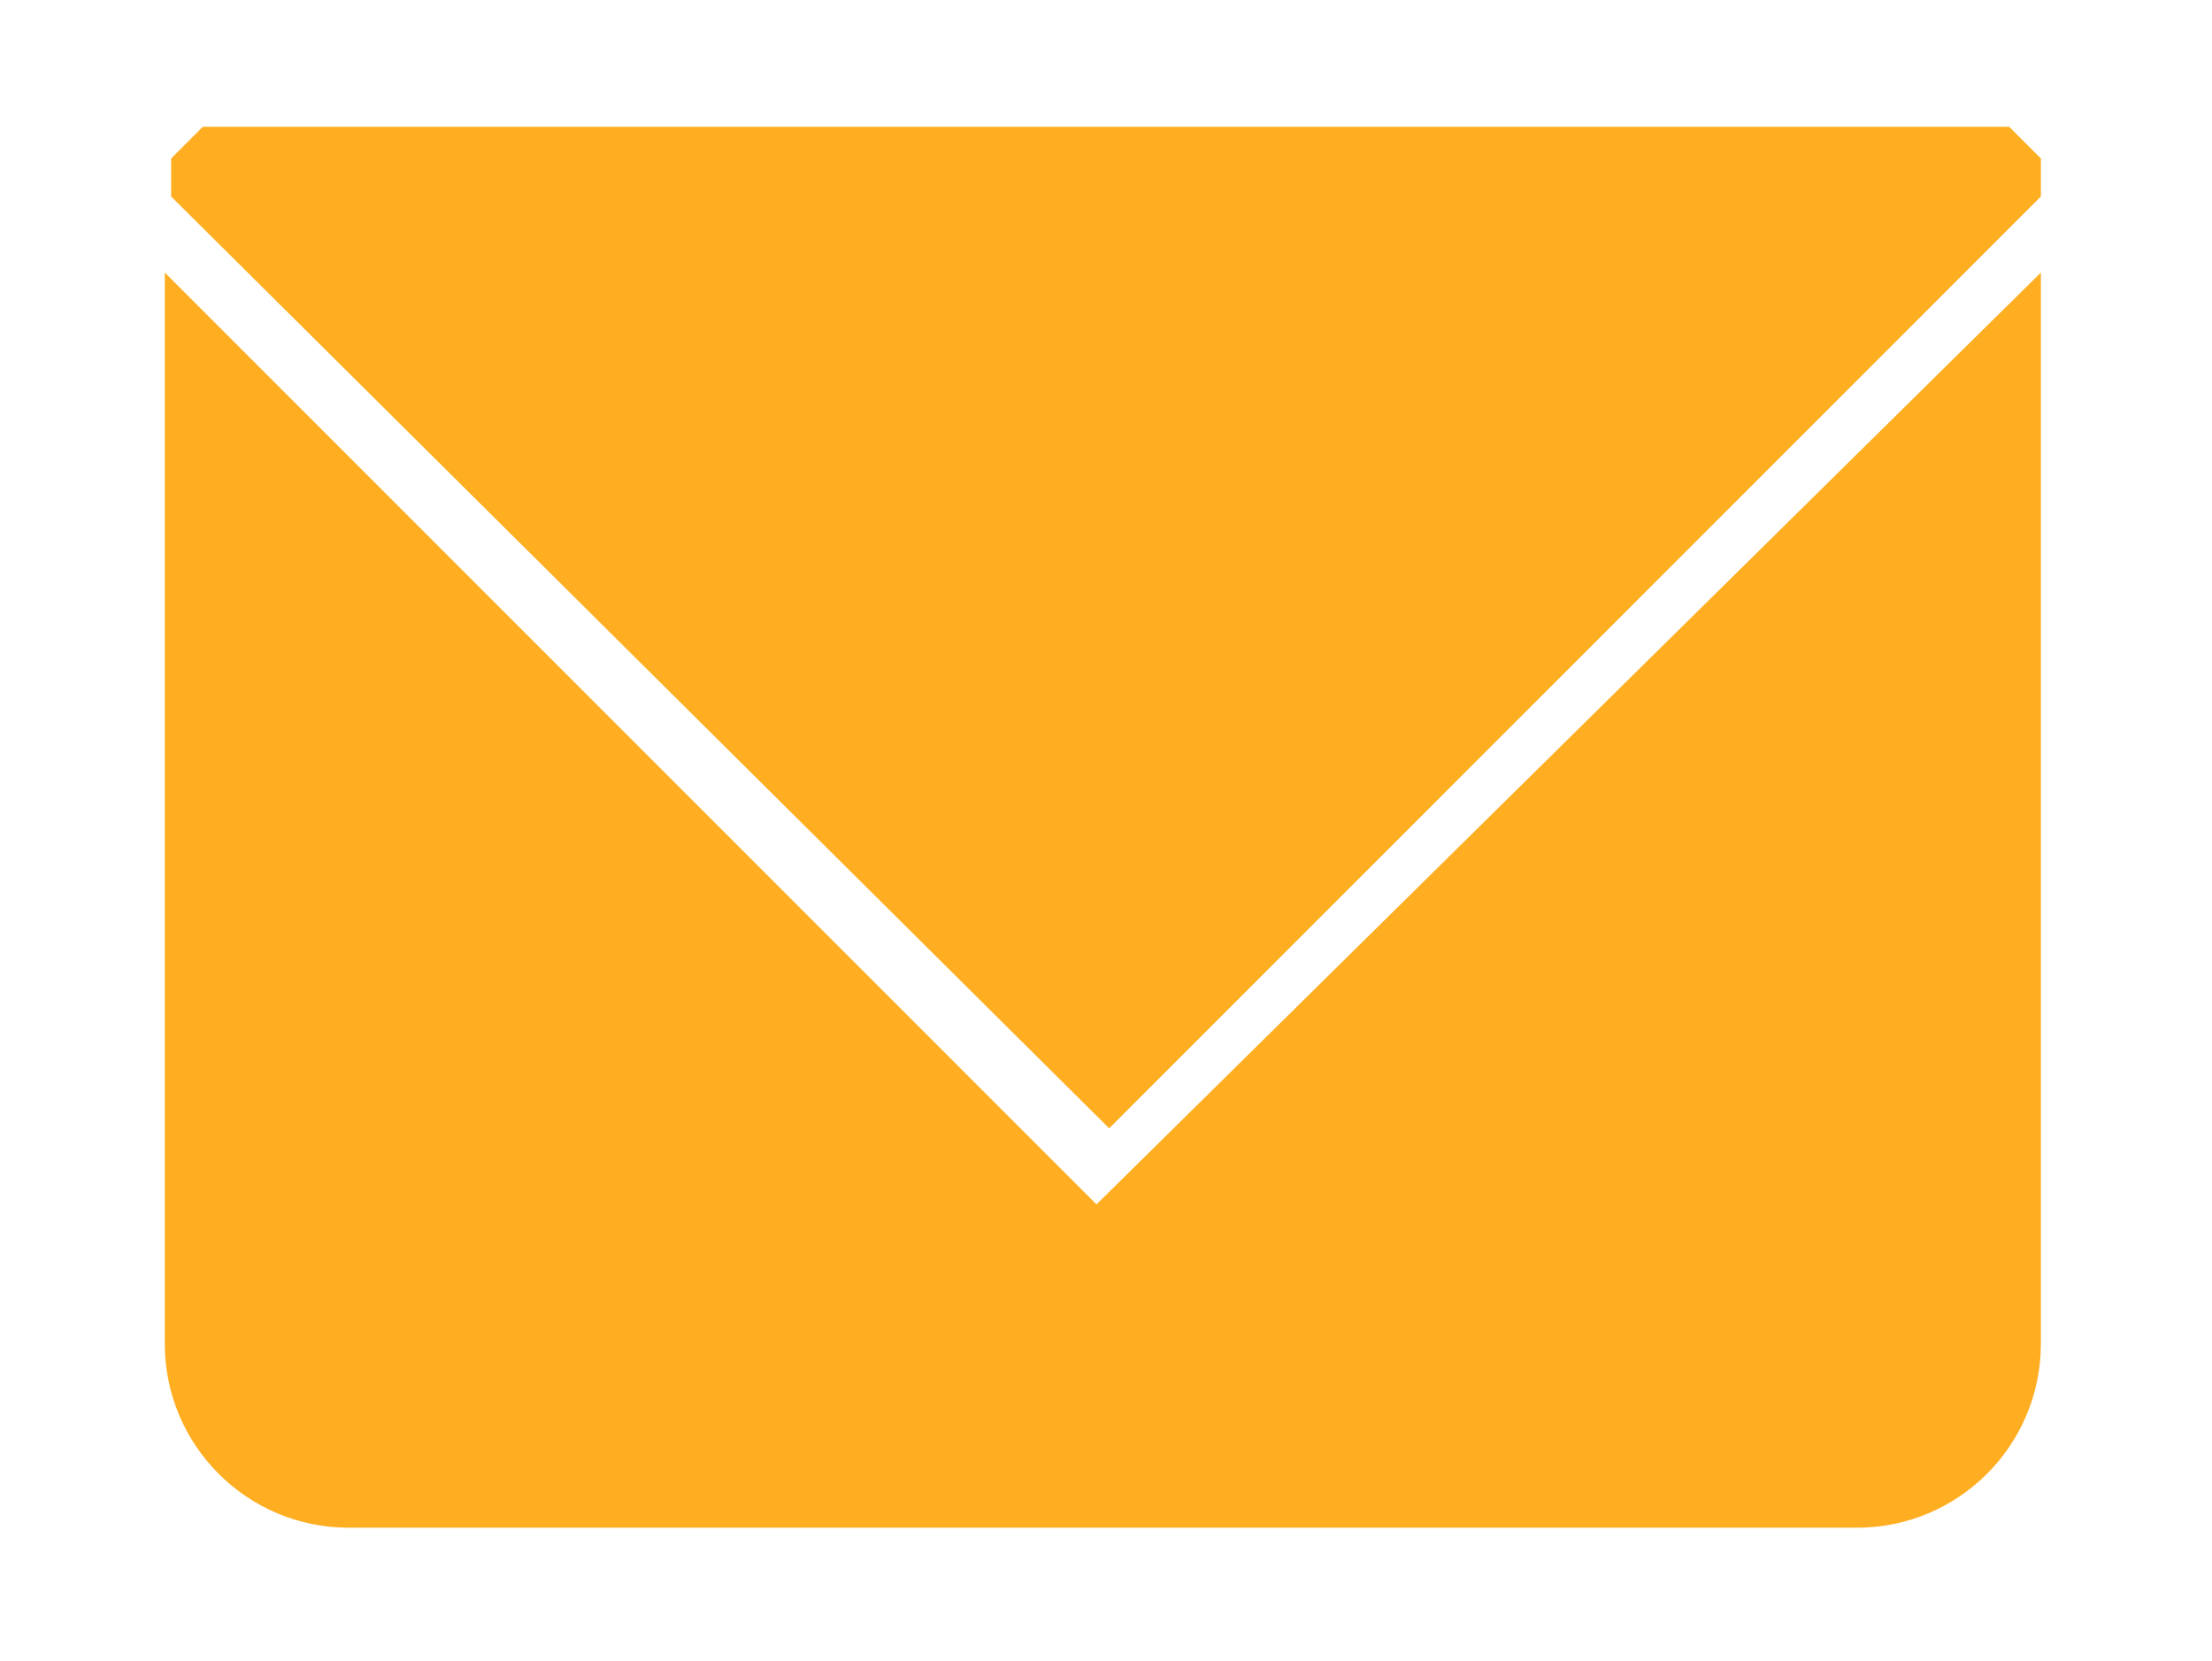 <?xml version="1.0" encoding="utf-8"?>
<!-- Generator: Adobe Illustrator 23.0.3, SVG Export Plug-In . SVG Version: 6.00 Build 0)  -->
<svg version="1.1" id="Layer_1" xmlns="http://www.w3.org/2000/svg" xmlns:xlink="http://www.w3.org/1999/xlink" x="0px" y="0px"
	 viewBox="0 0 34.9 26.2" style="enable-background:new 0 0 34.9 26.2;" xml:space="preserve">
<style type="text/css">
	.st0{fill:#FFAE21;}
</style>
<g id="grey-email-icon" transform="translate(-216 -153)">
	<path id="Path_197" class="st0" d="M248.2,157.3v16.9c0,1.6-1.3,2.9-2.9,2.9l0,0h-23.8c-1.6,0-2.9-1.3-2.9-2.9l0,0v-16.9l14.7,14.7
		L248.2,157.3z"/>
	<path id="Path_198" class="st0" d="M248.2,155.5v0.6l-14.7,14.7l-14.8-14.7v-0.6l0.5-0.5h28.5L248.2,155.5z"/>
</g>
</svg>
